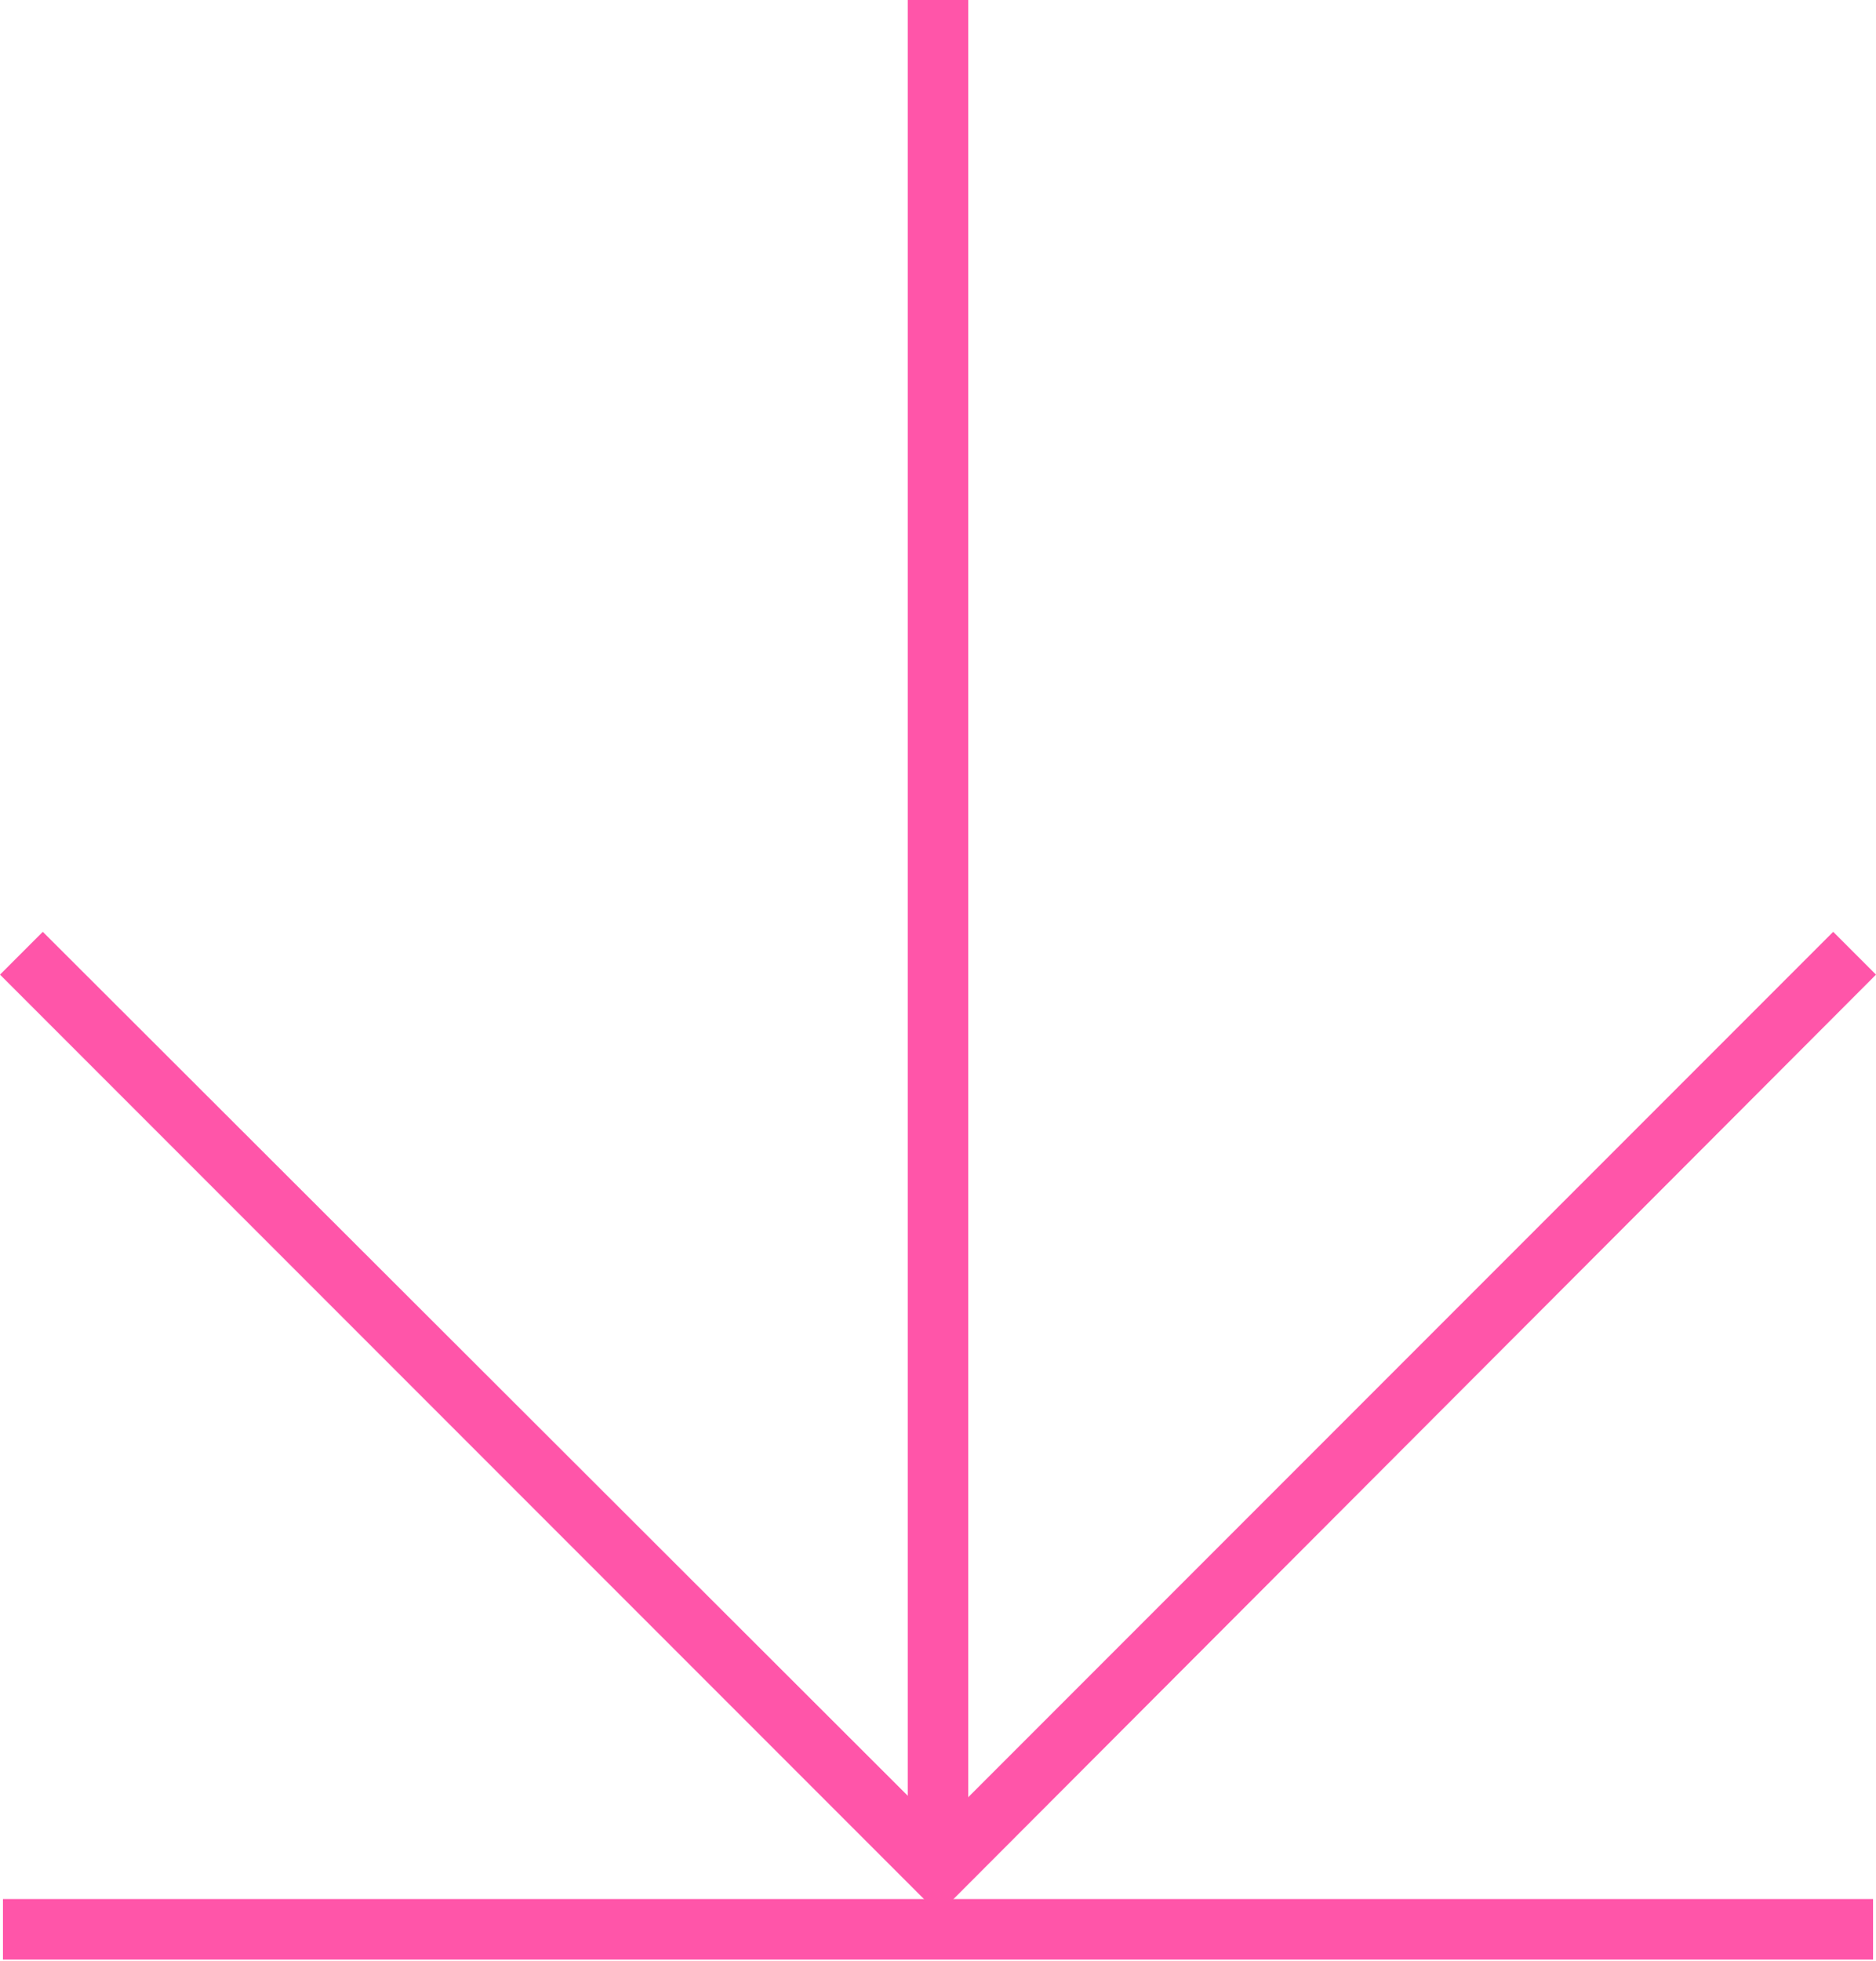 <svg id="Warstwa_2" xmlns="http://www.w3.org/2000/svg" viewBox="0 0 12.71 13.28"><defs><style>.cls-1{fill:#ff55a9}</style></defs><g id="Layer_1"><path class="cls-1" d="M6.36 12.96 0 6.6l.29-.29 6.07 6.06 6.06-6.06.29.29-6.35 6.36z"/><path class="cls-1" d="M6.15 0h.41v12.67h-.41zM.02 12.86h12.67v.41H.02z"/></g></svg>